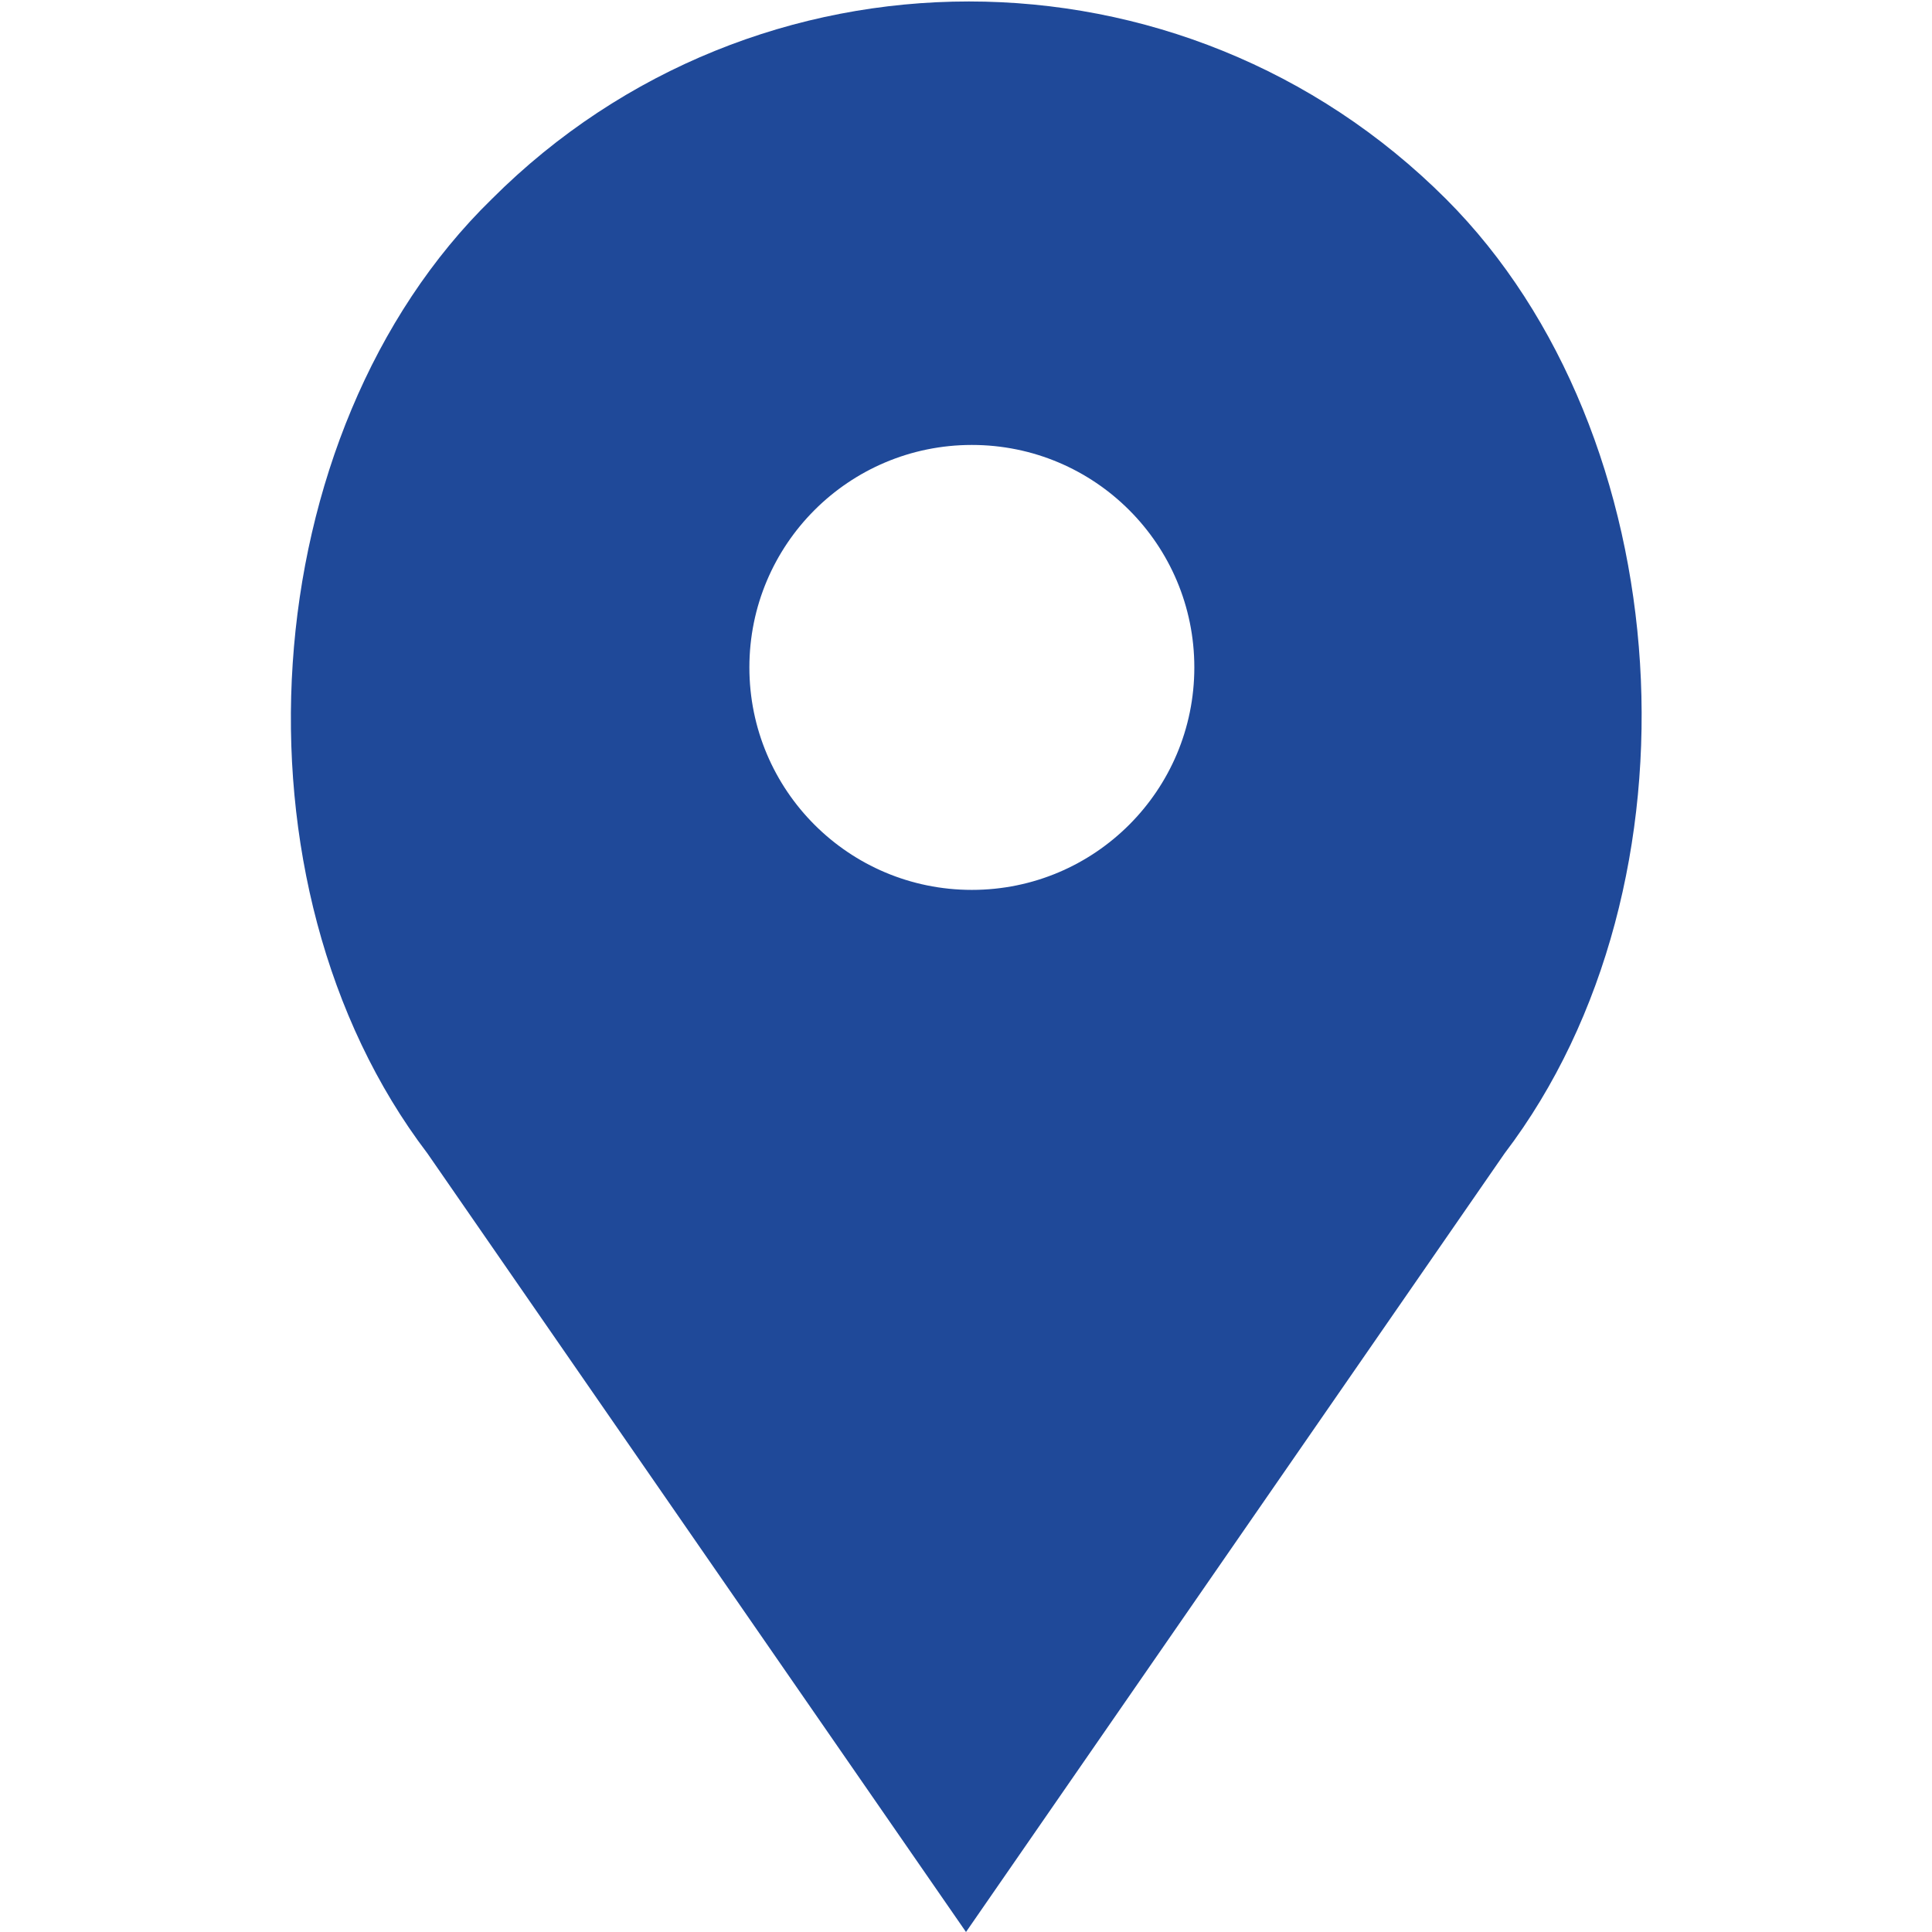 <?xml version="1.0" encoding="utf-8"?>
<!-- Generator: Adobe Illustrator 23.1.0, SVG Export Plug-In . SVG Version: 6.00 Build 0)  -->
<svg version="1.1" id="Ebene_1" xmlns="http://www.w3.org/2000/svg" xmlns:xlink="http://www.w3.org/1999/xlink" x="0px" y="0px"
	 viewBox="0 0 33 33" style="enable-background:new 0 0 33 33;" xml:space="preserve">
<style type="text/css">
	.st0{clip-path:url(#SVGID_2_);}
	.st1{fill:#1F4999;}
</style>
<g>
	<defs>
		<rect id="SVGID_1_" y="0" width="33" height="33"/>
	</defs>
	<clipPath id="SVGID_2_">
		<use xlink:href="#SVGID_1_"  style="overflow:visible;"/>
	</clipPath>
	<g class="st0">
		<path class="st1" d="M24.7,3.4c-4.5-4.5-11.8-4.5-16.3,0C4.3,7.4,3.8,15.1,7.3,19.7L16.5,33l9.2-13.3C29.2,15.1,28.7,7.4,24.7,3.4
			z M16.6,15.2c-2.1,0-3.8-1.7-3.8-3.8c0-2.1,1.7-3.8,3.8-3.8c2.1,0,3.8,1.7,3.8,3.8C20.4,13.5,18.7,15.2,16.6,15.2z"/>
	</g>
</g>
</svg>
